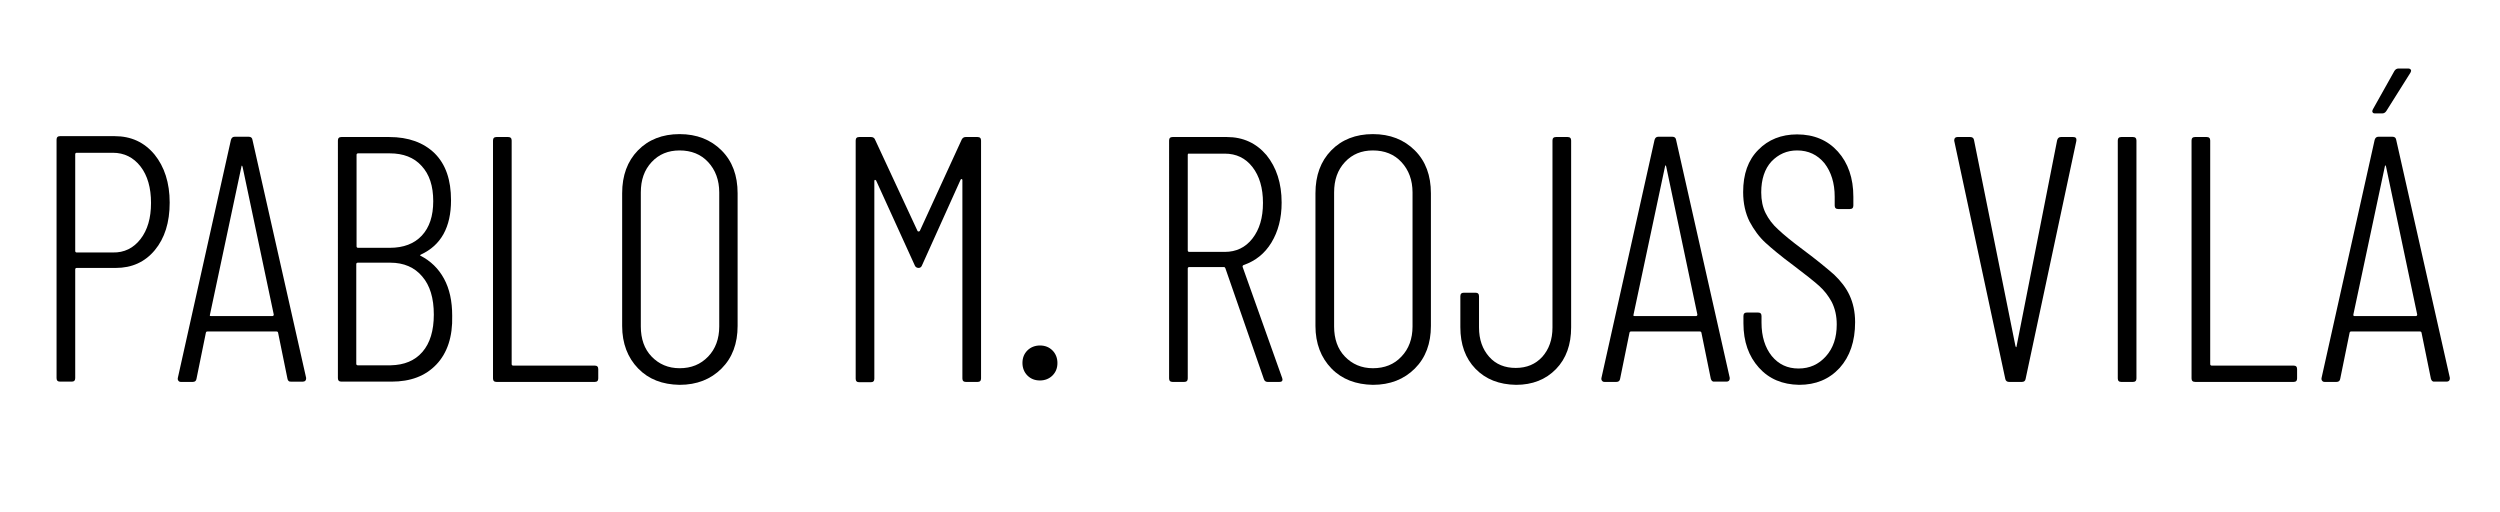 <svg xmlns="http://www.w3.org/2000/svg" xmlns:xlink="http://www.w3.org/1999/xlink" id="Capa_1" x="0px" y="0px" viewBox="0 0 857.5 175.5" style="enable-background:new 0 0 857.5 175.5;" xml:space="preserve"><g>	<path d="M53,53c3.4,4.2,5.2,9.7,5.2,16.5c0,6.8-1.7,12.2-5.1,16.3c-3.4,4.1-7.9,6.1-13.4,6.1H26.3c-0.3,0-0.5,0.2-0.5,0.5v37.3  c0,0.8-0.4,1.2-1.2,1.2h-4c-0.8,0-1.2-0.4-1.2-1.2V47.9c0-0.8,0.4-1.2,1.2-1.2h18.7C45,46.7,49.5,48.8,53,53z M48.2,82  c2.4-3.1,3.6-7.2,3.6-12.4c0-5.2-1.2-9.4-3.6-12.5c-2.4-3.1-5.6-4.7-9.5-4.7H26.3c-0.3,0-0.5,0.2-0.5,0.5v33.2  c0,0.3,0.2,0.5,0.5,0.5h12.4C42.6,86.7,45.8,85.1,48.2,82z"></path>	<path d="M98.6,129.9l-3.2-15.7c0-0.2-0.1-0.3-0.2-0.4c-0.1-0.1-0.3-0.1-0.4-0.1H71.2c-0.2,0-0.3,0-0.4,0.1  c-0.1,0.1-0.2,0.2-0.2,0.4l-3.2,15.7c-0.1,0.7-0.5,1.1-1.3,1.1h-4c-0.4,0-0.7-0.1-0.9-0.4c-0.2-0.2-0.3-0.6-0.2-1l18.2-81.6  c0.2-0.7,0.6-1.1,1.3-1.1h4.8c0.8,0,1.2,0.4,1.3,1.1l18.4,81.6v0.2c0,0.7-0.4,1.1-1.1,1.1h-4.1C99.2,131,98.7,130.6,98.6,129.9z   M72.3,108.4h21.2c0.2,0,0.4-0.2,0.4-0.5L83.2,57.2c-0.1-0.2-0.2-0.4-0.2-0.4c-0.1,0-0.2,0.1-0.2,0.4l-10.8,50.8  C71.9,108.3,72,108.4,72.3,108.4z"></path>	<path d="M149.7,125c-3.8,4-8.9,5.9-15.4,5.9h-17.2c-0.8,0-1.2-0.4-1.2-1.2V48.2c0-0.8,0.4-1.2,1.2-1.2h16.4  c6.6,0,11.8,1.9,15.6,5.6c3.8,3.8,5.6,9.1,5.6,16.1c0,9.2-3.4,15.4-10.3,18.6c-0.2,0.1-0.3,0.2-0.3,0.2c0,0.1,0,0.2,0.1,0.2  c3.5,1.8,6.2,4.4,8.1,7.9c1.9,3.5,2.8,7.7,2.8,12.7C155.3,115.5,153.4,121.1,149.7,125z M122.3,53.1v31.4c0,0.3,0.2,0.5,0.5,0.5  h10.9c4.7,0,8.4-1.4,11-4.2c2.6-2.8,3.9-6.7,3.9-11.8c0-5.2-1.3-9.2-4-12.1c-2.6-2.9-6.3-4.3-10.9-4.3h-10.9  C122.5,52.6,122.3,52.8,122.3,53.1z M144.9,120.7c2.6-3,3.9-7.3,3.9-12.8c0-5.6-1.3-10-4-13.1c-2.6-3.1-6.3-4.7-10.9-4.7h-11.2  c-0.3,0-0.5,0.2-0.5,0.5v34.2c0,0.3,0.2,0.5,0.5,0.5H134C138.7,125.2,142.3,123.7,144.9,120.7z"></path>	<path d="M169.1,129.8V48.2c0-0.8,0.4-1.2,1.2-1.2h4c0.8,0,1.2,0.4,1.2,1.2v76.7c0,0.3,0.2,0.5,0.5,0.5H204c0.8,0,1.2,0.4,1.2,1.2  v3.2c0,0.8-0.4,1.2-1.2,1.2h-33.7C169.5,131,169.1,130.6,169.1,129.8z"></path>	<path d="M218.9,126.4c-3.6-3.7-5.5-8.6-5.5-14.6V66.3c0-6.1,1.8-11,5.4-14.7c3.6-3.7,8.4-5.6,14.3-5.6c5.9,0,10.7,1.9,14.4,5.6  c3.7,3.7,5.5,8.6,5.5,14.7v45.5c0,6-1.8,10.9-5.5,14.6c-3.7,3.7-8.5,5.6-14.4,5.6C227.2,131.9,222.5,130.1,218.9,126.4z   M242.9,122.3c2.5-2.6,3.8-6.1,3.8-10.3v-46c0-4.2-1.3-7.7-3.8-10.4c-2.5-2.7-5.8-4-9.8-4c-3.9,0-7.1,1.3-9.6,4  c-2.5,2.7-3.7,6.1-3.7,10.4v46c0,4.2,1.2,7.7,3.7,10.3c2.5,2.6,5.7,4,9.6,4C237.1,126.3,240.3,125,242.9,122.3z"></path>	<path d="M331.2,47h4.1c0.8,0,1.2,0.4,1.2,1.2v81.6c0,0.8-0.4,1.2-1.2,1.2h-4c-0.8,0-1.2-0.4-1.2-1.2v-68c0-0.2-0.1-0.4-0.2-0.4  c-0.2,0-0.3,0.1-0.4,0.2l-13.2,29.3c-0.2,0.6-0.6,1-1.2,1c-0.6,0-1.1-0.3-1.3-0.8l-13.3-29.2c-0.2-0.2-0.3-0.2-0.4-0.2  c-0.1,0-0.2,0.1-0.2,0.4v67.8c0,0.8-0.4,1.2-1.2,1.2h-4c-0.8,0-1.2-0.4-1.2-1.2V48.2c0-0.8,0.4-1.2,1.2-1.2h4.1  c0.6,0,1.1,0.3,1.3,0.8l14.6,31.4c0.1,0.2,0.2,0.2,0.4,0.2c0.2,0,0.3-0.1,0.4-0.2l14.4-31.4C330.2,47.3,330.6,47,331.2,47z"></path>	<path d="M352.4,128.8c-1.1-1.1-1.7-2.6-1.7-4.3c0-1.8,0.6-3.2,1.7-4.3c1.1-1.1,2.6-1.7,4.3-1.7c1.8,0,3.2,0.6,4.3,1.7  c1.1,1.1,1.7,2.6,1.7,4.3c0,1.8-0.6,3.2-1.7,4.3c-1.1,1.1-2.6,1.7-4.3,1.7C354.9,130.5,353.5,129.9,352.4,128.8z"></path>	<path d="M433.5,130l-13.2-38c-0.1-0.2-0.2-0.4-0.5-0.4h-11.9c-0.3,0-0.5,0.2-0.5,0.5v37.7c0,0.8-0.4,1.2-1.2,1.2h-4  c-0.8,0-1.2-0.4-1.2-1.2V48.2c0-0.8,0.4-1.2,1.2-1.2h18.6c5.6,0,10.1,2.1,13.6,6.2c3.4,4.2,5.2,9.6,5.2,16.3  c0,5.4-1.2,9.9-3.5,13.7c-2.3,3.8-5.5,6.3-9.5,7.7c-0.3,0.1-0.4,0.3-0.4,0.6l13.6,38.2l0.1,0.5c0,0.6-0.4,0.8-1.1,0.8h-4  C434.2,131,433.7,130.7,433.5,130z M407.4,53.1v32.8c0,0.3,0.2,0.5,0.5,0.5h12.2c3.9,0,7.1-1.5,9.5-4.6c2.4-3.1,3.6-7.1,3.6-12.2  c0-5.1-1.2-9.2-3.6-12.3c-2.4-3.1-5.6-4.6-9.5-4.6h-12.2C407.6,52.6,407.4,52.8,407.4,53.1z"></path>	<path d="M456.7,126.4c-3.6-3.7-5.5-8.6-5.5-14.6V66.3c0-6.1,1.8-11,5.4-14.7c3.6-3.7,8.4-5.6,14.3-5.6c5.9,0,10.7,1.9,14.4,5.6  c3.7,3.7,5.5,8.6,5.5,14.7v45.5c0,6-1.8,10.9-5.5,14.6c-3.7,3.7-8.5,5.6-14.4,5.6C465.1,131.9,460.3,130.1,456.7,126.4z   M480.7,122.3c2.5-2.6,3.8-6.1,3.8-10.3v-46c0-4.2-1.3-7.7-3.8-10.4c-2.5-2.7-5.8-4-9.8-4c-3.9,0-7.1,1.3-9.6,4  c-2.5,2.7-3.7,6.1-3.7,10.4v46c0,4.2,1.2,7.7,3.7,10.3c2.5,2.6,5.7,4,9.6,4C474.9,126.3,478.2,125,480.7,122.3z"></path>	<path d="M506.1,126.5c-3.5-3.6-5.2-8.4-5.2-14.3v-10.6c0-0.8,0.4-1.2,1.2-1.2h4c0.8,0,1.2,0.4,1.2,1.2v10.7c0,4.2,1.2,7.5,3.5,10.1  c2.3,2.6,5.4,3.8,9.1,3.8c3.8,0,6.8-1.3,9.1-3.8c2.3-2.6,3.5-5.9,3.5-10.1V48.2c0-0.8,0.4-1.2,1.2-1.2h4c0.8,0,1.2,0.4,1.2,1.2  v64.1c0,5.9-1.7,10.7-5.2,14.3c-3.5,3.6-8.1,5.4-13.7,5.4C514.2,131.9,509.6,130.1,506.1,126.5z"></path>	<path d="M586.8,129.9l-3.2-15.7c0-0.2-0.1-0.3-0.2-0.4c-0.1-0.1-0.3-0.1-0.4-0.1h-23.5c-0.2,0-0.3,0-0.4,0.1  c-0.1,0.1-0.2,0.2-0.2,0.4l-3.2,15.7c-0.1,0.7-0.5,1.1-1.3,1.1h-4c-0.4,0-0.7-0.1-0.9-0.4c-0.2-0.2-0.3-0.6-0.2-1l18.2-81.6  c0.2-0.7,0.6-1.1,1.3-1.1h4.8c0.8,0,1.2,0.4,1.3,1.1l18.4,81.6v0.2c0,0.7-0.4,1.1-1.1,1.1h-4.1C587.4,131,587,130.6,586.8,129.9z   M560.6,108.4h21.2c0.2,0,0.4-0.2,0.4-0.5l-10.7-50.8c-0.1-0.2-0.2-0.4-0.2-0.4c-0.1,0-0.2,0.1-0.2,0.4l-10.8,50.8  C560.2,108.3,560.3,108.4,560.6,108.4z"></path>	<path d="M603.3,126.1c-3.5-3.9-5.3-8.9-5.3-15.2v-2.5c0-0.8,0.4-1.2,1.2-1.2h3.8c0.8,0,1.2,0.4,1.2,1.2v2.3c0,4.7,1.2,8.5,3.5,11.4  c2.4,2.9,5.4,4.3,9.2,4.3c3.8,0,6.9-1.4,9.4-4.2c2.5-2.8,3.7-6.4,3.7-10.9c0-3-0.6-5.5-1.7-7.7c-1.2-2.2-2.6-4-4.4-5.6  s-4.7-3.9-8.8-7c-4.2-3.1-7.3-5.7-9.5-7.7c-2.2-2-4-4.5-5.5-7.3c-1.4-2.8-2.2-6.2-2.2-10.1c0-6.2,1.7-11,5.2-14.5  c3.4-3.5,7.9-5.3,13.3-5.3c5.8,0,10.5,2,14,5.9c3.5,3.9,5.3,9.1,5.3,15.5v3c0,0.8-0.4,1.2-1.2,1.2h-4c-0.8,0-1.2-0.4-1.2-1.2v-3  c0-4.7-1.2-8.5-3.5-11.5c-2.4-2.9-5.5-4.4-9.4-4.4c-3.5,0-6.4,1.3-8.8,3.8c-2.3,2.5-3.5,6.1-3.5,10.6c0,2.7,0.5,5.1,1.5,7.1  c1,2,2.4,3.9,4.3,5.6c1.9,1.8,4.7,4.1,8.6,7c4.7,3.5,8.2,6.4,10.6,8.5c2.3,2.2,4.1,4.5,5.3,7.1c1.2,2.6,1.9,5.6,1.9,9.2  c0,6.6-1.8,11.8-5.3,15.7c-3.6,3.9-8.2,5.8-13.9,5.8C611.4,131.9,606.8,130,603.3,126.1z"></path>	<path d="M687.8,129.9l-17.5-81.6v-0.2c0-0.7,0.4-1.1,1.1-1.1h4.4c0.8,0,1.2,0.4,1.3,1.1l14.2,70.6c0.1,0.2,0.2,0.4,0.2,0.4  c0.1,0,0.2-0.1,0.2-0.4l13.9-70.6c0.2-0.7,0.6-1.1,1.3-1.1h4.2c0.9,0,1.2,0.4,1.1,1.3l-17.4,81.6c-0.1,0.7-0.5,1.1-1.3,1.1h-4.4  C688.4,131,687.9,130.6,687.8,129.9z"></path>	<path d="M726.4,129.8V48.2c0-0.8,0.4-1.2,1.2-1.2h4c0.8,0,1.2,0.4,1.2,1.2v81.6c0,0.8-0.4,1.2-1.2,1.2h-4  C726.8,131,726.4,130.6,726.4,129.8z"></path>	<path d="M751.7,129.8V48.2c0-0.8,0.4-1.2,1.2-1.2h4c0.8,0,1.2,0.4,1.2,1.2v76.7c0,0.3,0.2,0.5,0.5,0.5h28.1c0.8,0,1.2,0.4,1.2,1.2  v3.2c0,0.8-0.4,1.2-1.2,1.2h-33.7C752.1,131,751.7,130.6,751.7,129.8z"></path>	<path d="M833.8,129.9l-3.2-15.7c0-0.2-0.1-0.3-0.2-0.4c-0.1-0.1-0.3-0.1-0.4-0.1h-23.5c-0.2,0-0.3,0-0.4,0.1  c-0.1,0.1-0.2,0.2-0.2,0.4l-3.2,15.7c-0.1,0.7-0.5,1.1-1.3,1.1h-4c-0.4,0-0.7-0.1-0.9-0.4c-0.2-0.2-0.3-0.6-0.2-1l18.2-81.6  c0.2-0.7,0.6-1.1,1.3-1.1h4.8c0.8,0,1.2,0.4,1.3,1.1l18.4,81.6v0.2c0,0.7-0.4,1.1-1.1,1.1h-4.1C834.4,131,834,130.6,833.8,129.9z   M807.5,108.4h21.2c0.2,0,0.4-0.2,0.4-0.5l-10.7-50.8c-0.1-0.2-0.2-0.4-0.2-0.4c-0.1,0-0.2,0.1-0.2,0.4l-10.8,50.8  C807.2,108.3,807.3,108.4,807.5,108.4z M813.8,38.5c-0.2-0.3-0.1-0.6,0.1-1l7.4-13.2c0.4-0.6,0.9-0.8,1.4-0.8h3.2  c0.5,0,0.8,0.1,1,0.4c0.2,0.3,0.1,0.6-0.1,1l-8.3,13.2c-0.4,0.6-0.9,0.8-1.4,0.8h-2.4C814.2,38.9,813.9,38.8,813.8,38.5z"></path></g></svg>
